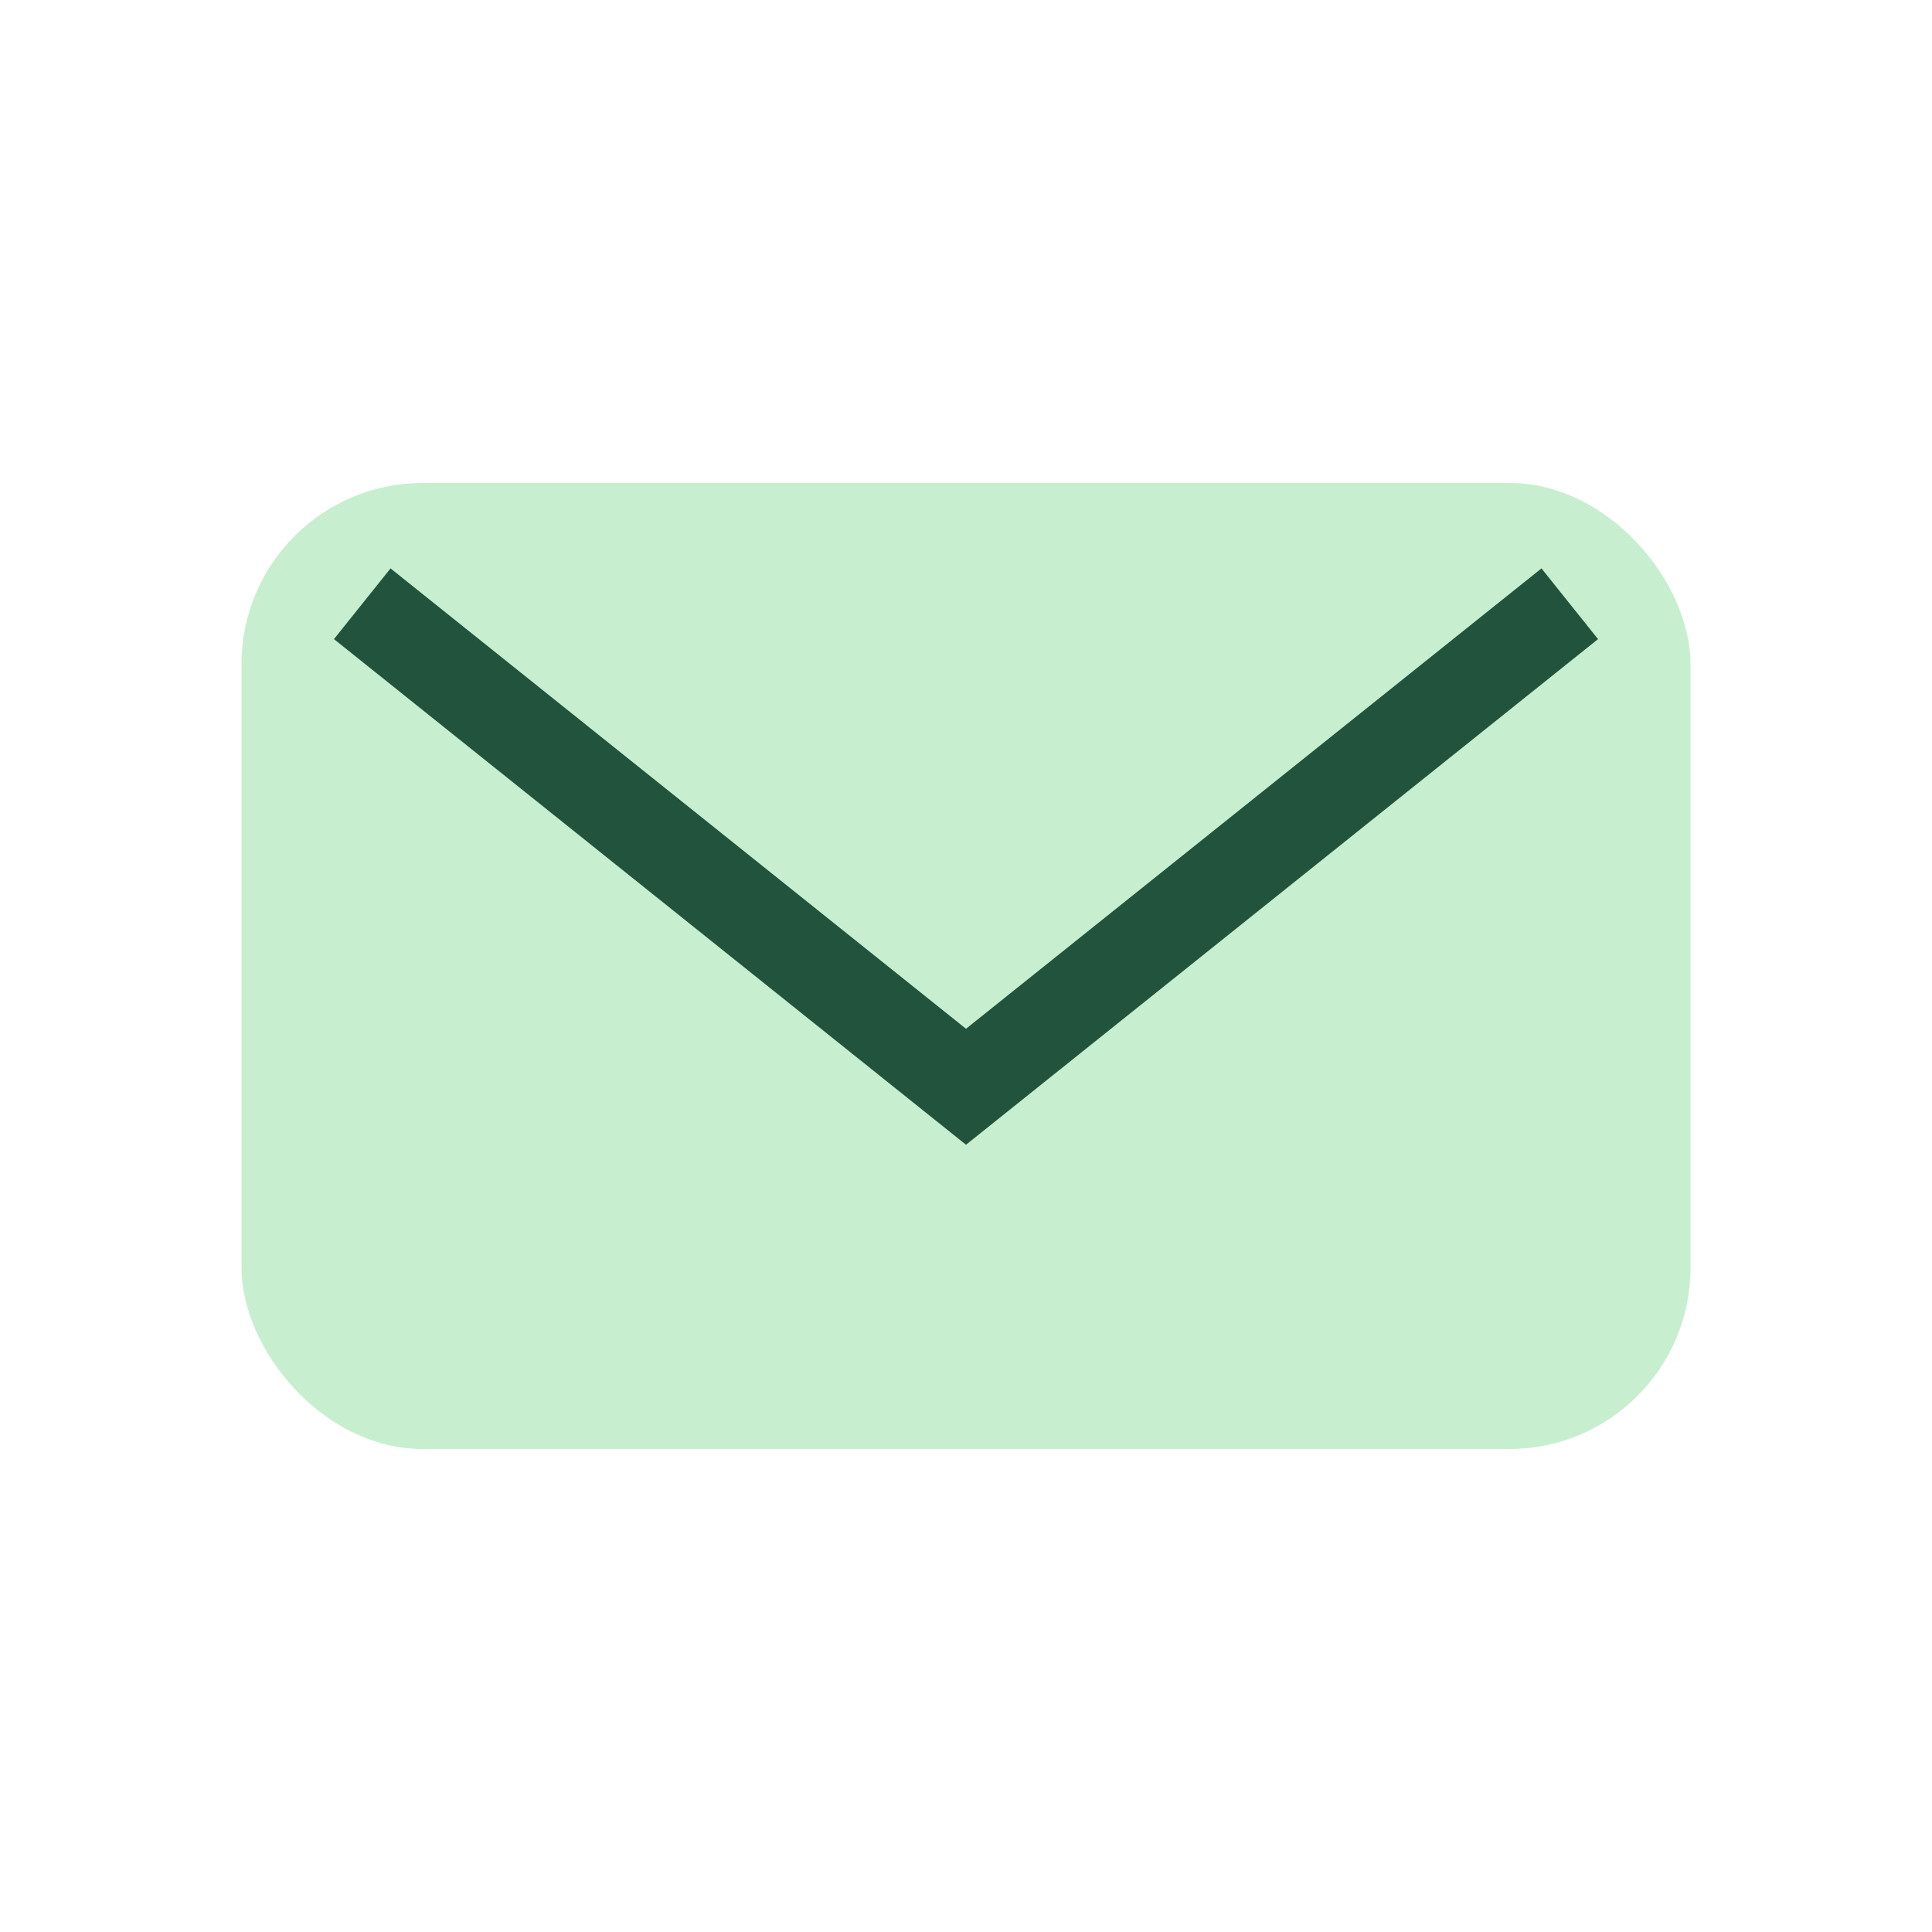 <?xml version="1.0" encoding="UTF-8"?>
<svg xmlns="http://www.w3.org/2000/svg" width="32" height="32" viewBox="0 0 32 32"><rect x="4" y="8" width="24" height="16" rx="3" fill="#C7EFCF"/><path d="M6 10l10 8 10-8" fill="none" stroke="#22543D" stroke-width="1.5"/></svg>